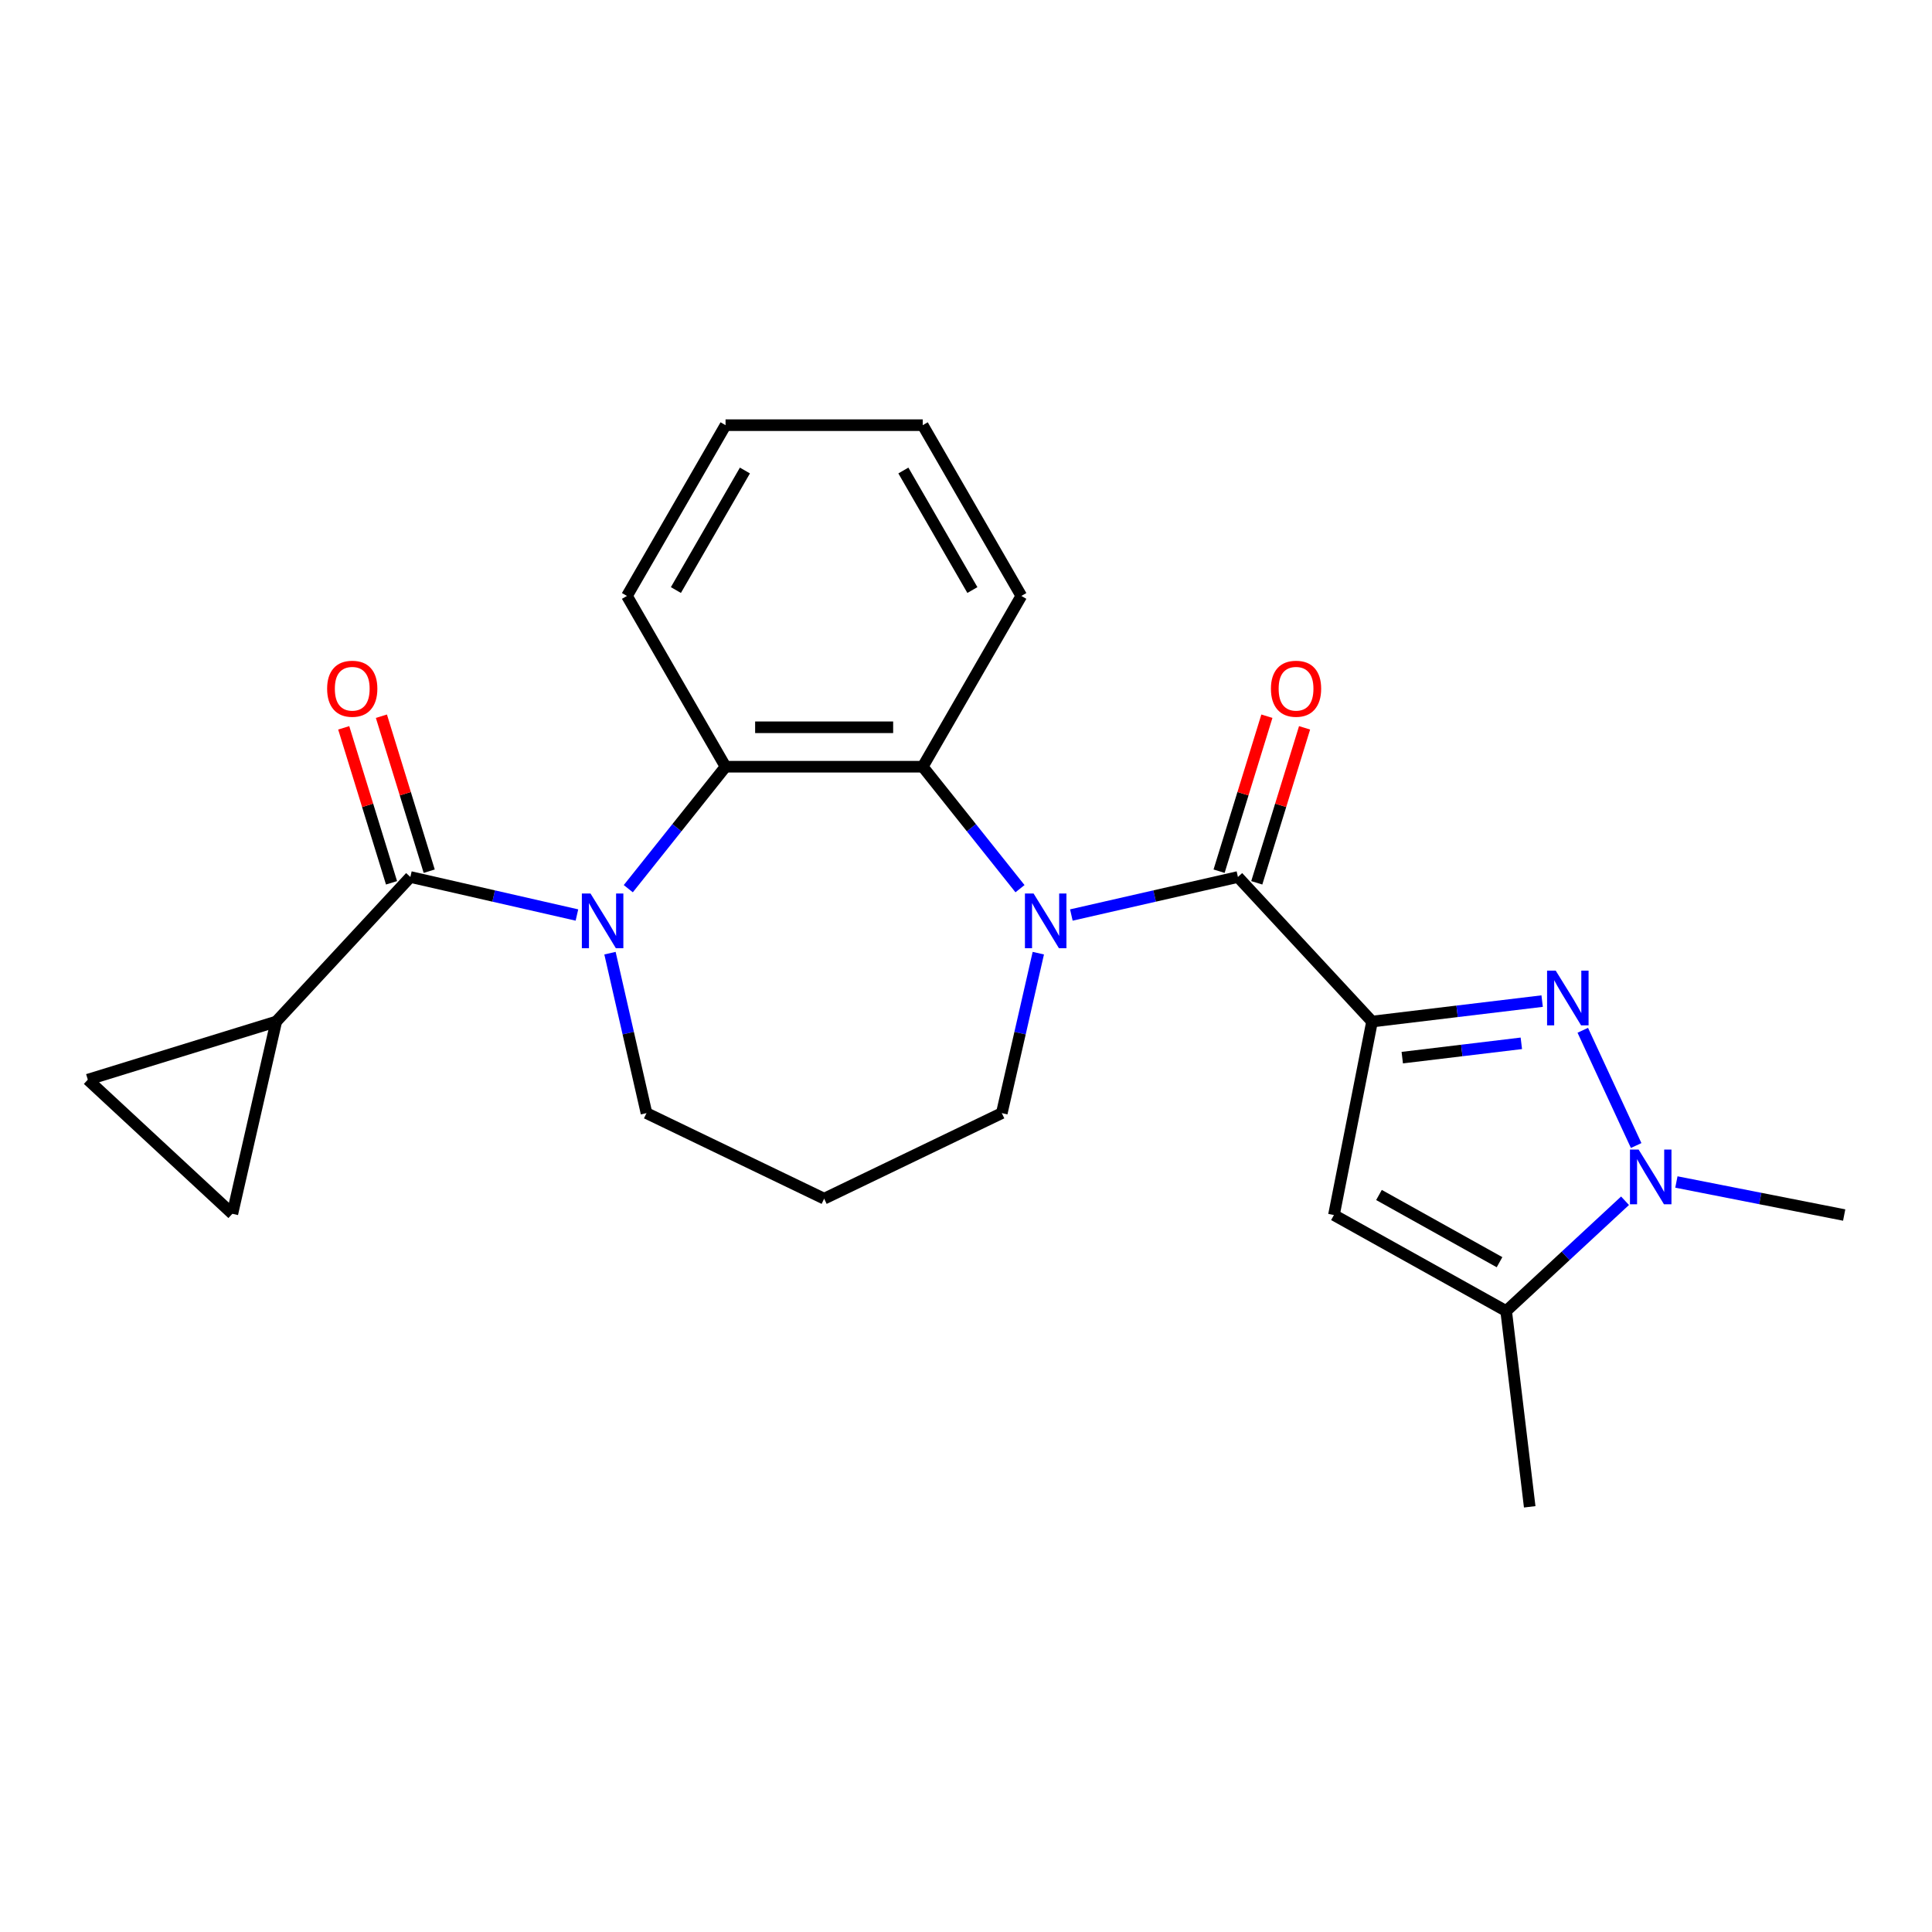 <?xml version='1.0' encoding='iso-8859-1'?>
<svg version='1.1' baseProfile='full'
              xmlns='http://www.w3.org/2000/svg'
                      xmlns:rdkit='http://www.rdkit.org/xml'
                      xmlns:xlink='http://www.w3.org/1999/xlink'
                  xml:space='preserve'
width='1000px' height='1000px' viewBox='0 0 1000 1000'>
<!-- END OF HEADER -->
<rect style='opacity:1.0;fill:#FFFFFF;stroke:none' width='1000' height='1000' x='0' y='0'> </rect>
<path class='bond-0' d='M 710.169,528.753 L 754.19,523.459' style='fill:none;fill-rule:evenodd;stroke:#000000;stroke-width:6px;stroke-linecap:butt;stroke-linejoin:miter;stroke-opacity:1' />
<path class='bond-0' d='M 754.19,523.459 L 798.211,518.165' style='fill:none;fill-rule:evenodd;stroke:#0000FF;stroke-width:6px;stroke-linecap:butt;stroke-linejoin:miter;stroke-opacity:1' />
<path class='bond-0' d='M 725.813,547.431 L 756.627,543.726' style='fill:none;fill-rule:evenodd;stroke:#000000;stroke-width:6px;stroke-linecap:butt;stroke-linejoin:miter;stroke-opacity:1' />
<path class='bond-0' d='M 756.627,543.726 L 787.442,540.02' style='fill:none;fill-rule:evenodd;stroke:#0000FF;stroke-width:6px;stroke-linecap:butt;stroke-linejoin:miter;stroke-opacity:1' />
<path class='bond-3' d='M 710.169,528.753 L 640.748,453.935' style='fill:none;fill-rule:evenodd;stroke:#000000;stroke-width:6px;stroke-linecap:butt;stroke-linejoin:miter;stroke-opacity:1' />
<path class='bond-5' d='M 710.169,528.753 L 690.445,628.892' style='fill:none;fill-rule:evenodd;stroke:#000000;stroke-width:6px;stroke-linecap:butt;stroke-linejoin:miter;stroke-opacity:1' />
<path class='bond-6' d='M 819.245,533.279 L 846.877,592.924' style='fill:none;fill-rule:evenodd;stroke:#0000FF;stroke-width:6px;stroke-linecap:butt;stroke-linejoin:miter;stroke-opacity:1' />
<path class='bond-1' d='M 554.535,473.612 L 597.642,463.774' style='fill:none;fill-rule:evenodd;stroke:#0000FF;stroke-width:6px;stroke-linecap:butt;stroke-linejoin:miter;stroke-opacity:1' />
<path class='bond-1' d='M 597.642,463.774 L 640.748,453.935' style='fill:none;fill-rule:evenodd;stroke:#000000;stroke-width:6px;stroke-linecap:butt;stroke-linejoin:miter;stroke-opacity:1' />
<path class='bond-7' d='M 527.952,459.979 L 502.78,428.414' style='fill:none;fill-rule:evenodd;stroke:#0000FF;stroke-width:6px;stroke-linecap:butt;stroke-linejoin:miter;stroke-opacity:1' />
<path class='bond-7' d='M 502.78,428.414 L 477.608,396.85' style='fill:none;fill-rule:evenodd;stroke:#000000;stroke-width:6px;stroke-linecap:butt;stroke-linejoin:miter;stroke-opacity:1' />
<path class='bond-15' d='M 537.43,493.358 L 527.981,534.754' style='fill:none;fill-rule:evenodd;stroke:#0000FF;stroke-width:6px;stroke-linecap:butt;stroke-linejoin:miter;stroke-opacity:1' />
<path class='bond-15' d='M 527.981,534.754 L 518.533,576.151' style='fill:none;fill-rule:evenodd;stroke:#000000;stroke-width:6px;stroke-linecap:butt;stroke-linejoin:miter;stroke-opacity:1' />
<path class='bond-2' d='M 325.201,459.979 L 350.373,428.414' style='fill:none;fill-rule:evenodd;stroke:#0000FF;stroke-width:6px;stroke-linecap:butt;stroke-linejoin:miter;stroke-opacity:1' />
<path class='bond-2' d='M 350.373,428.414 L 375.545,396.85' style='fill:none;fill-rule:evenodd;stroke:#000000;stroke-width:6px;stroke-linecap:butt;stroke-linejoin:miter;stroke-opacity:1' />
<path class='bond-4' d='M 298.618,473.612 L 255.511,463.774' style='fill:none;fill-rule:evenodd;stroke:#0000FF;stroke-width:6px;stroke-linecap:butt;stroke-linejoin:miter;stroke-opacity:1' />
<path class='bond-4' d='M 255.511,463.774 L 212.405,453.935' style='fill:none;fill-rule:evenodd;stroke:#000000;stroke-width:6px;stroke-linecap:butt;stroke-linejoin:miter;stroke-opacity:1' />
<path class='bond-25' d='M 315.723,493.358 L 325.172,534.754' style='fill:none;fill-rule:evenodd;stroke:#0000FF;stroke-width:6px;stroke-linecap:butt;stroke-linejoin:miter;stroke-opacity:1' />
<path class='bond-25' d='M 325.172,534.754 L 334.62,576.151' style='fill:none;fill-rule:evenodd;stroke:#000000;stroke-width:6px;stroke-linecap:butt;stroke-linejoin:miter;stroke-opacity:1' />
<path class='bond-13' d='M 650.501,456.943 L 662.873,416.835' style='fill:none;fill-rule:evenodd;stroke:#000000;stroke-width:6px;stroke-linecap:butt;stroke-linejoin:miter;stroke-opacity:1' />
<path class='bond-13' d='M 662.873,416.835 L 675.245,376.726' style='fill:none;fill-rule:evenodd;stroke:#FF0000;stroke-width:6px;stroke-linecap:butt;stroke-linejoin:miter;stroke-opacity:1' />
<path class='bond-13' d='M 630.996,450.927 L 643.367,410.818' style='fill:none;fill-rule:evenodd;stroke:#000000;stroke-width:6px;stroke-linecap:butt;stroke-linejoin:miter;stroke-opacity:1' />
<path class='bond-13' d='M 643.367,410.818 L 655.739,370.709' style='fill:none;fill-rule:evenodd;stroke:#FF0000;stroke-width:6px;stroke-linecap:butt;stroke-linejoin:miter;stroke-opacity:1' />
<path class='bond-10' d='M 212.405,453.935 L 142.984,528.753' style='fill:none;fill-rule:evenodd;stroke:#000000;stroke-width:6px;stroke-linecap:butt;stroke-linejoin:miter;stroke-opacity:1' />
<path class='bond-14' d='M 222.157,450.927 L 209.786,410.818' style='fill:none;fill-rule:evenodd;stroke:#000000;stroke-width:6px;stroke-linecap:butt;stroke-linejoin:miter;stroke-opacity:1' />
<path class='bond-14' d='M 209.786,410.818 L 197.414,370.709' style='fill:none;fill-rule:evenodd;stroke:#FF0000;stroke-width:6px;stroke-linecap:butt;stroke-linejoin:miter;stroke-opacity:1' />
<path class='bond-14' d='M 202.652,456.943 L 190.28,416.835' style='fill:none;fill-rule:evenodd;stroke:#000000;stroke-width:6px;stroke-linecap:butt;stroke-linejoin:miter;stroke-opacity:1' />
<path class='bond-14' d='M 190.28,416.835 L 177.908,376.726' style='fill:none;fill-rule:evenodd;stroke:#FF0000;stroke-width:6px;stroke-linecap:butt;stroke-linejoin:miter;stroke-opacity:1' />
<path class='bond-9' d='M 690.445,628.892 L 779.588,678.596' style='fill:none;fill-rule:evenodd;stroke:#000000;stroke-width:6px;stroke-linecap:butt;stroke-linejoin:miter;stroke-opacity:1' />
<path class='bond-9' d='M 713.757,618.519 L 776.157,653.312' style='fill:none;fill-rule:evenodd;stroke:#000000;stroke-width:6px;stroke-linecap:butt;stroke-linejoin:miter;stroke-opacity:1' />
<path class='bond-18' d='M 867.698,611.793 L 911.122,620.346' style='fill:none;fill-rule:evenodd;stroke:#0000FF;stroke-width:6px;stroke-linecap:butt;stroke-linejoin:miter;stroke-opacity:1' />
<path class='bond-18' d='M 911.122,620.346 L 954.545,628.9' style='fill:none;fill-rule:evenodd;stroke:#000000;stroke-width:6px;stroke-linecap:butt;stroke-linejoin:miter;stroke-opacity:1' />
<path class='bond-24' d='M 841.114,621.508 L 810.351,650.052' style='fill:none;fill-rule:evenodd;stroke:#0000FF;stroke-width:6px;stroke-linecap:butt;stroke-linejoin:miter;stroke-opacity:1' />
<path class='bond-24' d='M 810.351,650.052 L 779.588,678.596' style='fill:none;fill-rule:evenodd;stroke:#000000;stroke-width:6px;stroke-linecap:butt;stroke-linejoin:miter;stroke-opacity:1' />
<path class='bond-8' d='M 477.608,396.85 L 375.545,396.85' style='fill:none;fill-rule:evenodd;stroke:#000000;stroke-width:6px;stroke-linecap:butt;stroke-linejoin:miter;stroke-opacity:1' />
<path class='bond-8' d='M 462.299,376.437 L 390.854,376.437' style='fill:none;fill-rule:evenodd;stroke:#000000;stroke-width:6px;stroke-linecap:butt;stroke-linejoin:miter;stroke-opacity:1' />
<path class='bond-19' d='M 477.608,396.85 L 528.64,308.46' style='fill:none;fill-rule:evenodd;stroke:#000000;stroke-width:6px;stroke-linecap:butt;stroke-linejoin:miter;stroke-opacity:1' />
<path class='bond-20' d='M 375.545,396.85 L 324.513,308.46' style='fill:none;fill-rule:evenodd;stroke:#000000;stroke-width:6px;stroke-linecap:butt;stroke-linejoin:miter;stroke-opacity:1' />
<path class='bond-21' d='M 779.588,678.596 L 791.774,779.93' style='fill:none;fill-rule:evenodd;stroke:#000000;stroke-width:6px;stroke-linecap:butt;stroke-linejoin:miter;stroke-opacity:1' />
<path class='bond-11' d='M 142.984,528.753 L 120.272,628.257' style='fill:none;fill-rule:evenodd;stroke:#000000;stroke-width:6px;stroke-linecap:butt;stroke-linejoin:miter;stroke-opacity:1' />
<path class='bond-12' d='M 142.984,528.753 L 45.455,558.837' style='fill:none;fill-rule:evenodd;stroke:#000000;stroke-width:6px;stroke-linecap:butt;stroke-linejoin:miter;stroke-opacity:1' />
<path class='bond-27' d='M 120.272,628.257 L 45.455,558.837' style='fill:none;fill-rule:evenodd;stroke:#000000;stroke-width:6px;stroke-linecap:butt;stroke-linejoin:miter;stroke-opacity:1' />
<path class='bond-17' d='M 518.533,576.151 L 426.577,620.435' style='fill:none;fill-rule:evenodd;stroke:#000000;stroke-width:6px;stroke-linecap:butt;stroke-linejoin:miter;stroke-opacity:1' />
<path class='bond-16' d='M 334.62,576.151 L 426.577,620.435' style='fill:none;fill-rule:evenodd;stroke:#000000;stroke-width:6px;stroke-linecap:butt;stroke-linejoin:miter;stroke-opacity:1' />
<path class='bond-22' d='M 528.64,308.46 L 477.608,220.07' style='fill:none;fill-rule:evenodd;stroke:#000000;stroke-width:6px;stroke-linecap:butt;stroke-linejoin:miter;stroke-opacity:1' />
<path class='bond-22' d='M 503.307,305.408 L 467.585,243.535' style='fill:none;fill-rule:evenodd;stroke:#000000;stroke-width:6px;stroke-linecap:butt;stroke-linejoin:miter;stroke-opacity:1' />
<path class='bond-26' d='M 324.513,308.46 L 375.545,220.07' style='fill:none;fill-rule:evenodd;stroke:#000000;stroke-width:6px;stroke-linecap:butt;stroke-linejoin:miter;stroke-opacity:1' />
<path class='bond-26' d='M 349.846,305.408 L 385.568,243.535' style='fill:none;fill-rule:evenodd;stroke:#000000;stroke-width:6px;stroke-linecap:butt;stroke-linejoin:miter;stroke-opacity:1' />
<path class='bond-23' d='M 477.608,220.07 L 375.545,220.07' style='fill:none;fill-rule:evenodd;stroke:#000000;stroke-width:6px;stroke-linecap:butt;stroke-linejoin:miter;stroke-opacity:1' />
<path  class='atom-1' d='M 805.243 502.407
L 814.523 517.407
Q 815.443 518.887, 816.923 521.567
Q 818.403 524.247, 818.483 524.407
L 818.483 502.407
L 822.243 502.407
L 822.243 530.727
L 818.363 530.727
L 808.403 514.327
Q 807.243 512.407, 806.003 510.207
Q 804.803 508.007, 804.443 507.327
L 804.443 530.727
L 800.763 530.727
L 800.763 502.407
L 805.243 502.407
' fill='#0000FF'/>
<path  class='atom-2' d='M 534.984 462.486
L 544.264 477.486
Q 545.184 478.966, 546.664 481.646
Q 548.144 484.326, 548.224 484.486
L 548.224 462.486
L 551.984 462.486
L 551.984 490.806
L 548.104 490.806
L 538.144 474.406
Q 536.984 472.486, 535.744 470.286
Q 534.544 468.086, 534.184 467.406
L 534.184 490.806
L 530.504 490.806
L 530.504 462.486
L 534.984 462.486
' fill='#0000FF'/>
<path  class='atom-3' d='M 305.649 462.486
L 314.929 477.486
Q 315.849 478.966, 317.329 481.646
Q 318.809 484.326, 318.889 484.486
L 318.889 462.486
L 322.649 462.486
L 322.649 490.806
L 318.769 490.806
L 308.809 474.406
Q 307.649 472.486, 306.409 470.286
Q 305.209 468.086, 304.849 467.406
L 304.849 490.806
L 301.169 490.806
L 301.169 462.486
L 305.649 462.486
' fill='#0000FF'/>
<path  class='atom-7' d='M 848.146 595.015
L 857.426 610.015
Q 858.346 611.495, 859.826 614.175
Q 861.306 616.855, 861.386 617.015
L 861.386 595.015
L 865.146 595.015
L 865.146 623.335
L 861.266 623.335
L 851.306 606.935
Q 850.146 605.015, 848.906 602.815
Q 847.706 600.615, 847.346 599.935
L 847.346 623.335
L 843.666 623.335
L 843.666 595.015
L 848.146 595.015
' fill='#0000FF'/>
<path  class='atom-14' d='M 657.832 356.486
Q 657.832 349.686, 661.192 345.886
Q 664.552 342.086, 670.832 342.086
Q 677.112 342.086, 680.472 345.886
Q 683.832 349.686, 683.832 356.486
Q 683.832 363.366, 680.432 367.286
Q 677.032 371.166, 670.832 371.166
Q 664.592 371.166, 661.192 367.286
Q 657.832 363.406, 657.832 356.486
M 670.832 367.966
Q 675.152 367.966, 677.472 365.086
Q 679.832 362.166, 679.832 356.486
Q 679.832 350.926, 677.472 348.126
Q 675.152 345.286, 670.832 345.286
Q 666.512 345.286, 664.152 348.086
Q 661.832 350.886, 661.832 356.486
Q 661.832 362.206, 664.152 365.086
Q 666.512 367.966, 670.832 367.966
' fill='#FF0000'/>
<path  class='atom-15' d='M 169.321 356.486
Q 169.321 349.686, 172.681 345.886
Q 176.041 342.086, 182.321 342.086
Q 188.601 342.086, 191.961 345.886
Q 195.321 349.686, 195.321 356.486
Q 195.321 363.366, 191.921 367.286
Q 188.521 371.166, 182.321 371.166
Q 176.081 371.166, 172.681 367.286
Q 169.321 363.406, 169.321 356.486
M 182.321 367.966
Q 186.641 367.966, 188.961 365.086
Q 191.321 362.166, 191.321 356.486
Q 191.321 350.926, 188.961 348.126
Q 186.641 345.286, 182.321 345.286
Q 178.001 345.286, 175.641 348.086
Q 173.321 350.886, 173.321 356.486
Q 173.321 362.206, 175.641 365.086
Q 178.001 367.966, 182.321 367.966
' fill='#FF0000'/>
</svg>
